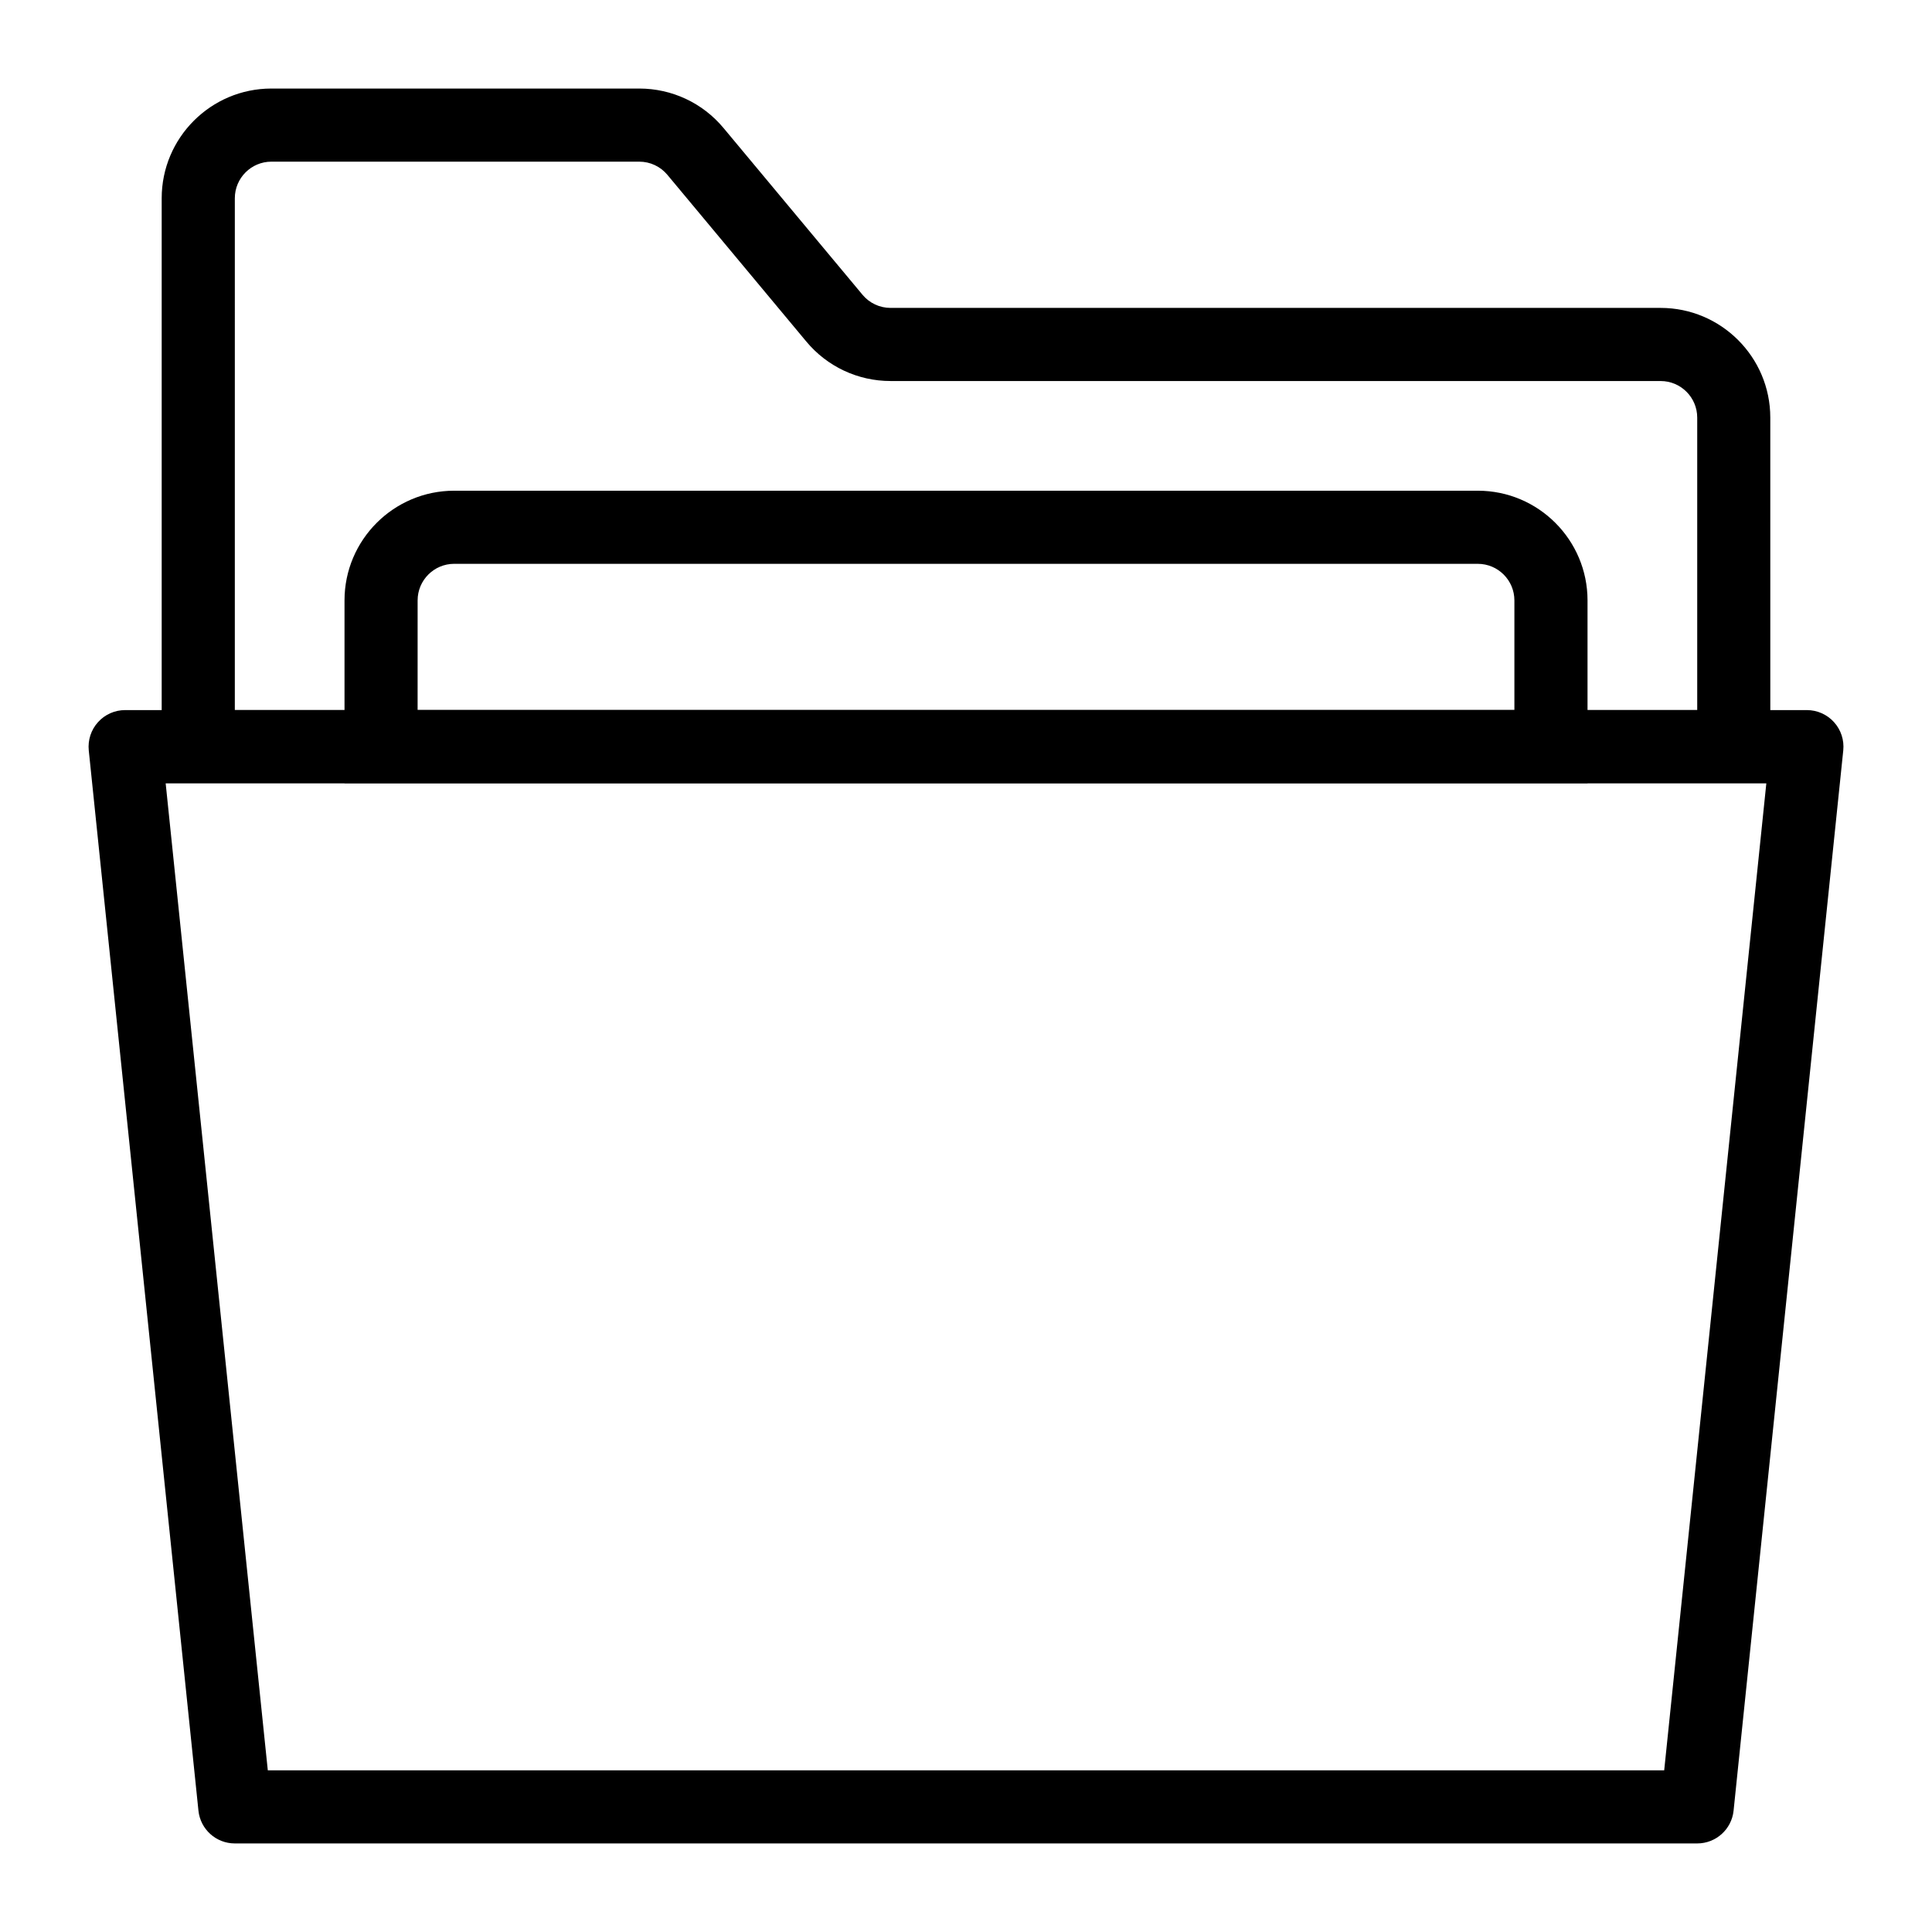 <?xml version="1.0" encoding="UTF-8"?>
<!-- Uploaded to: SVG Repo, www.svgrepo.com, Generator: SVG Repo Mixer Tools -->
<svg fill="#000000" width="800px" height="800px" version="1.1" viewBox="144 144 512 512" xmlns="http://www.w3.org/2000/svg">
 <g>
  <path d="m613.15 351.55h-426.3v-155.02c0-16.027 13.039-29.066 29.066-29.066h97.5c8.648 0 16.793 3.812 22.328 10.461l36.824 44.184c1.848 2.219 4.555 3.488 7.441 3.488h204.07c16.027 0 29.066 13.039 29.066 29.066zm-406.92-19.375h387.55v-77.508c0-5.34-4.344-9.688-9.688-9.688l-204.08-0.004c-8.648 0-16.793-3.812-22.328-10.461l-36.824-44.184c-1.848-2.215-4.555-3.488-7.441-3.488h-97.5c-5.344 0-9.688 4.348-9.688 9.688z"/>
  <path d="m593.77 632.53h-387.54c-4.969 0-9.129-3.75-9.641-8.691l-29.066-280.97c-0.273-2.731 0.605-5.449 2.449-7.488 1.836-2.039 4.445-3.199 7.191-3.199h445.68c2.742 0 5.356 1.164 7.191 3.199 1.844 2.039 2.727 4.758 2.449 7.488l-29.066 280.97c-0.508 4.938-4.672 8.691-9.641 8.691zm-378.8-19.379h370.06l27.07-261.59h-424.2z"/>
  <path d="m564.71 351.55h-329.41v-48.441c0-16.027 13.039-29.066 29.066-29.066h271.28c16.027 0 29.066 13.039 29.066 29.066zm-310.04-19.375h290.66v-29.066c0-5.34-4.344-9.688-9.688-9.688l-271.28-0.004c-5.348 0-9.688 4.348-9.688 9.688z"/>
 </g>
</svg>